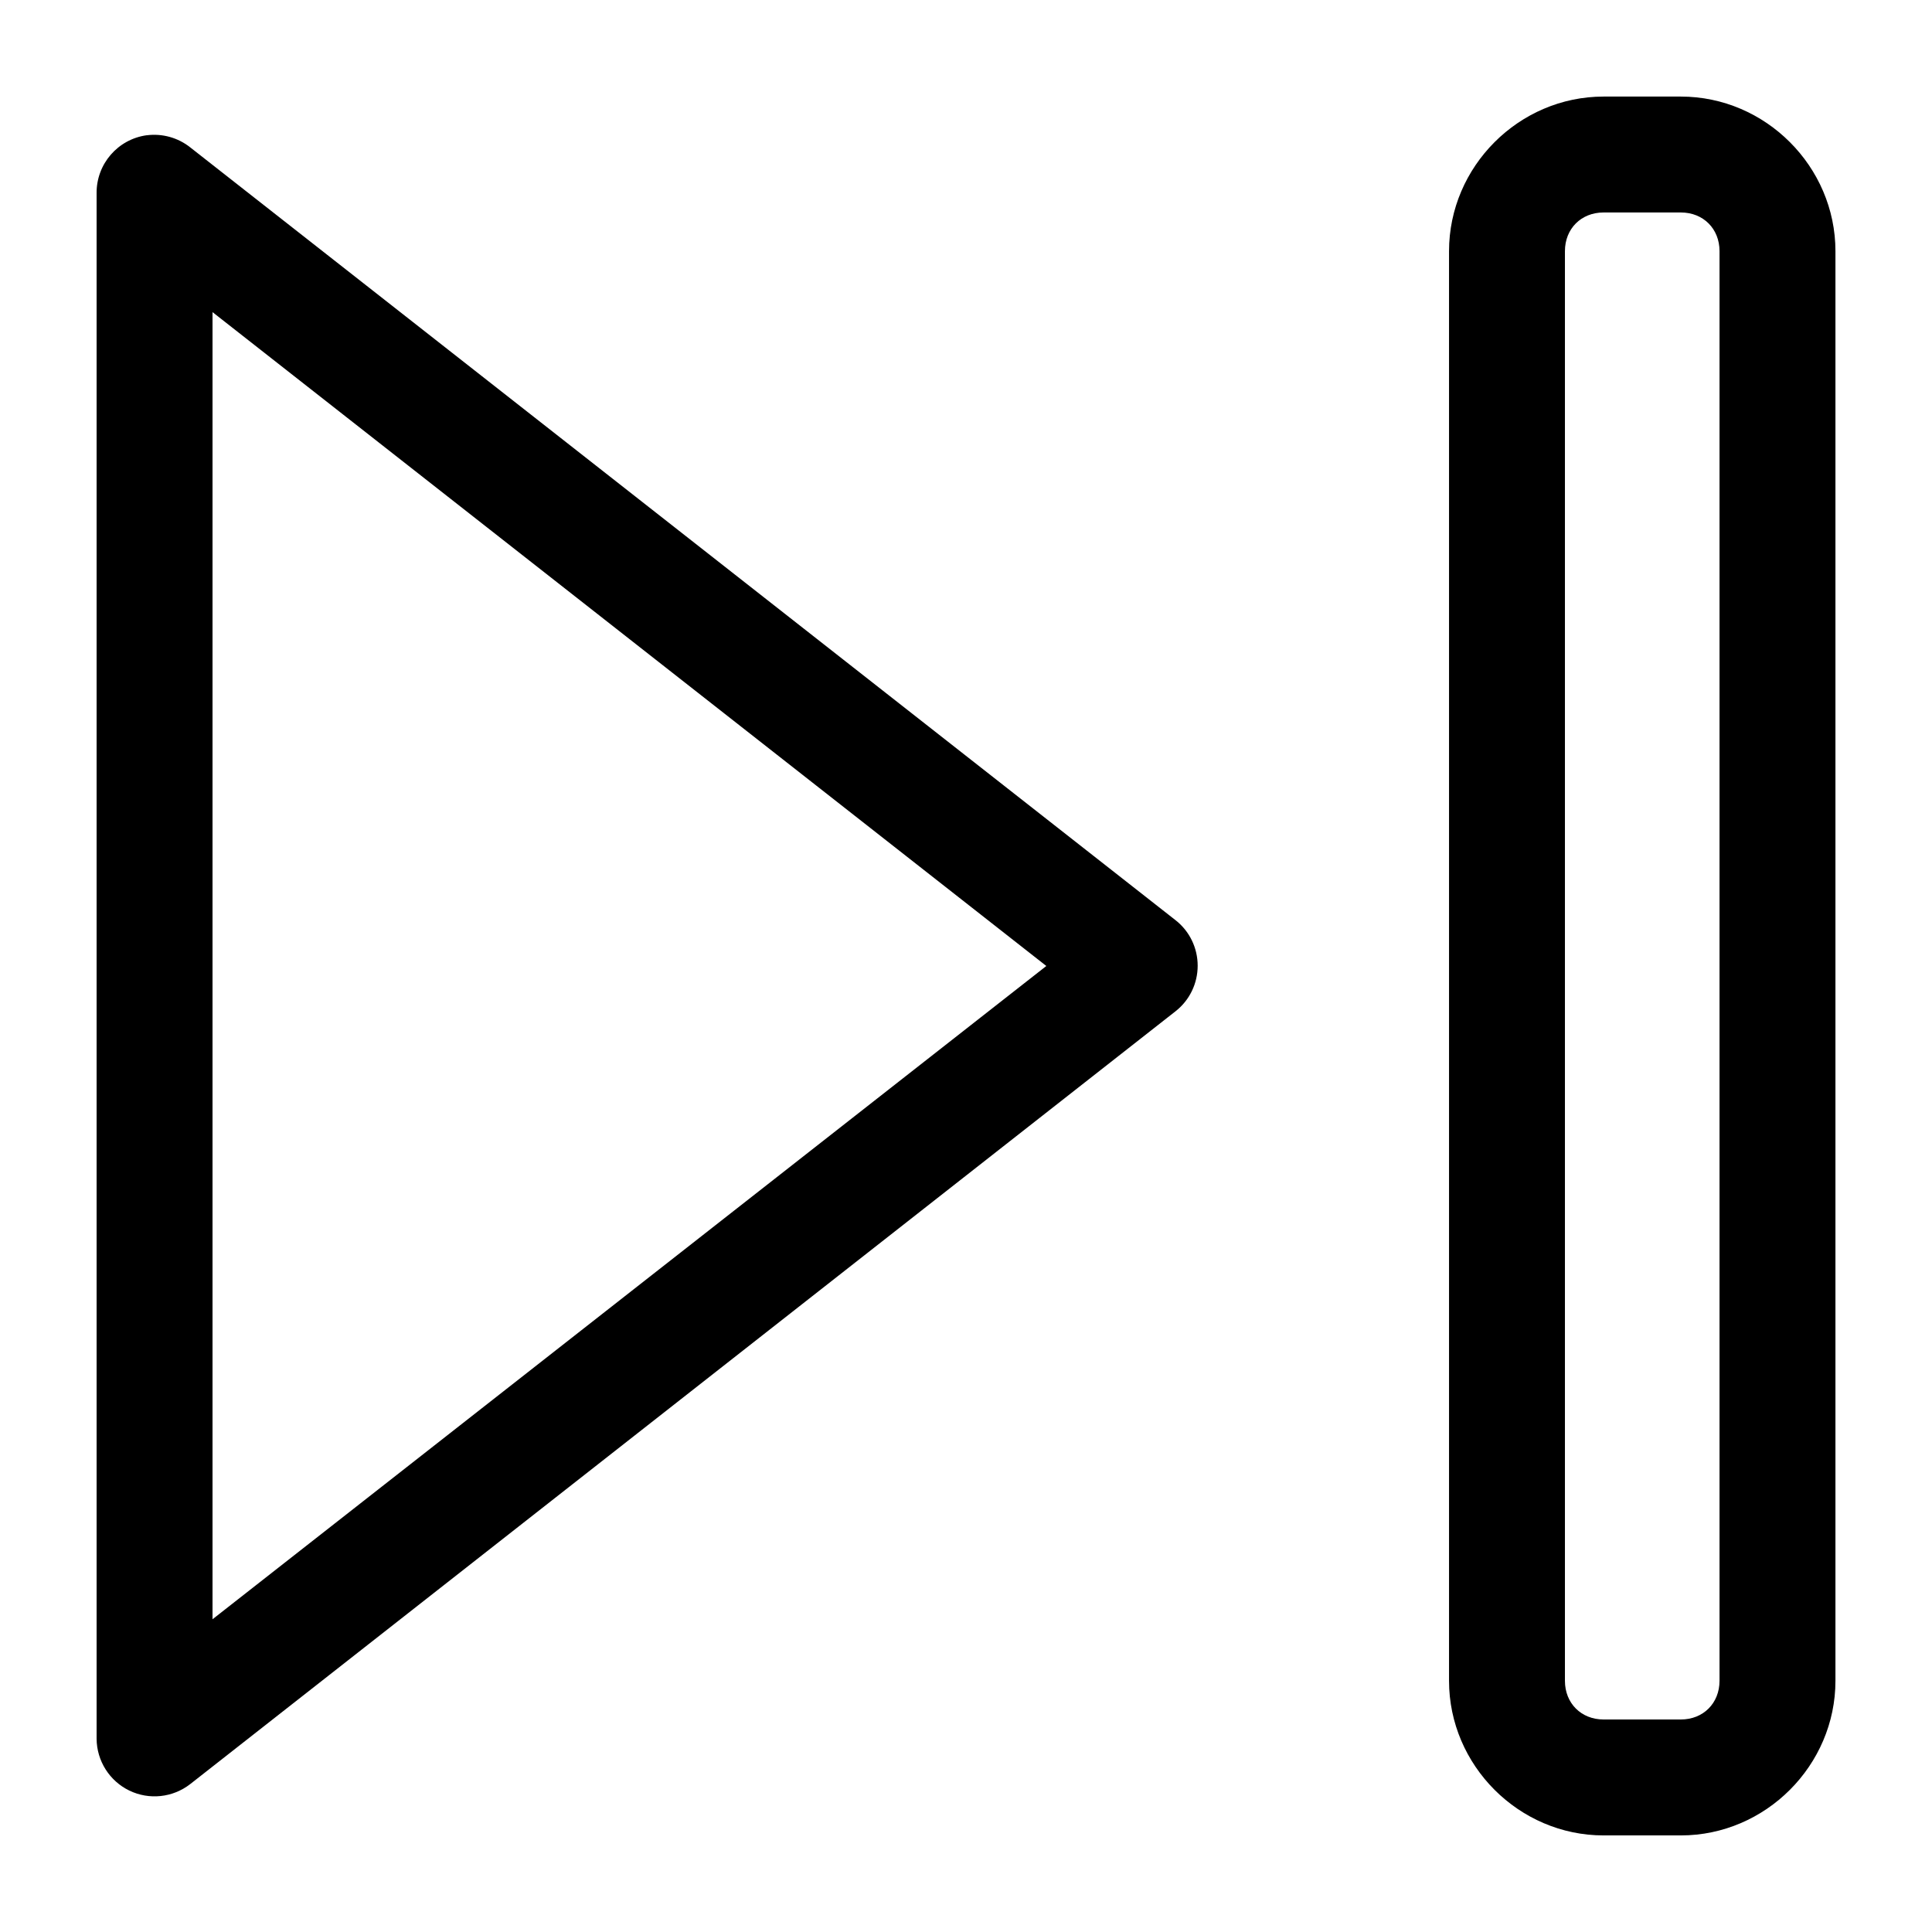 <?xml version="1.0" encoding="UTF-8"?>
<svg width="128pt" height="128pt" version="1.1" viewBox="0 0 128 128" xmlns="http://www.w3.org/2000/svg">
 <path d="m106.24 6.398c-5.606 0-10.238 4.637-10.238 10.242v94.719c0 5.606 4.633 10.242 10.238 10.242h5.121c5.606 0 10.242-4.637 10.242-10.242v-94.719c0-5.606-4.637-10.242-10.242-10.242zm-96.52 2.562c-1.914 0.262-3.336 1.906-3.32 3.84v102.4c0.012 1.461 0.852 2.793 2.168 3.43 1.316 0.637 2.879 0.469 4.035-0.43l65.277-51.199c0.93-0.727 1.469-1.84 1.469-3.019 0-1.18-0.539-2.293-1.469-3.019l-65.277-51.199c-0.812-0.645-1.852-0.934-2.883-0.801zm96.52 5.117h5.121c1.484 0 2.562 1.078 2.562 2.562v94.719c0 1.484-1.078 2.562-2.562 2.562h-5.121c-1.484 0-2.559-1.078-2.559-2.562v-94.719c0-1.484 1.074-2.562 2.559-2.562zm-92.16 6.602 55.242 43.32-55.242 43.281z"/>
</svg>
